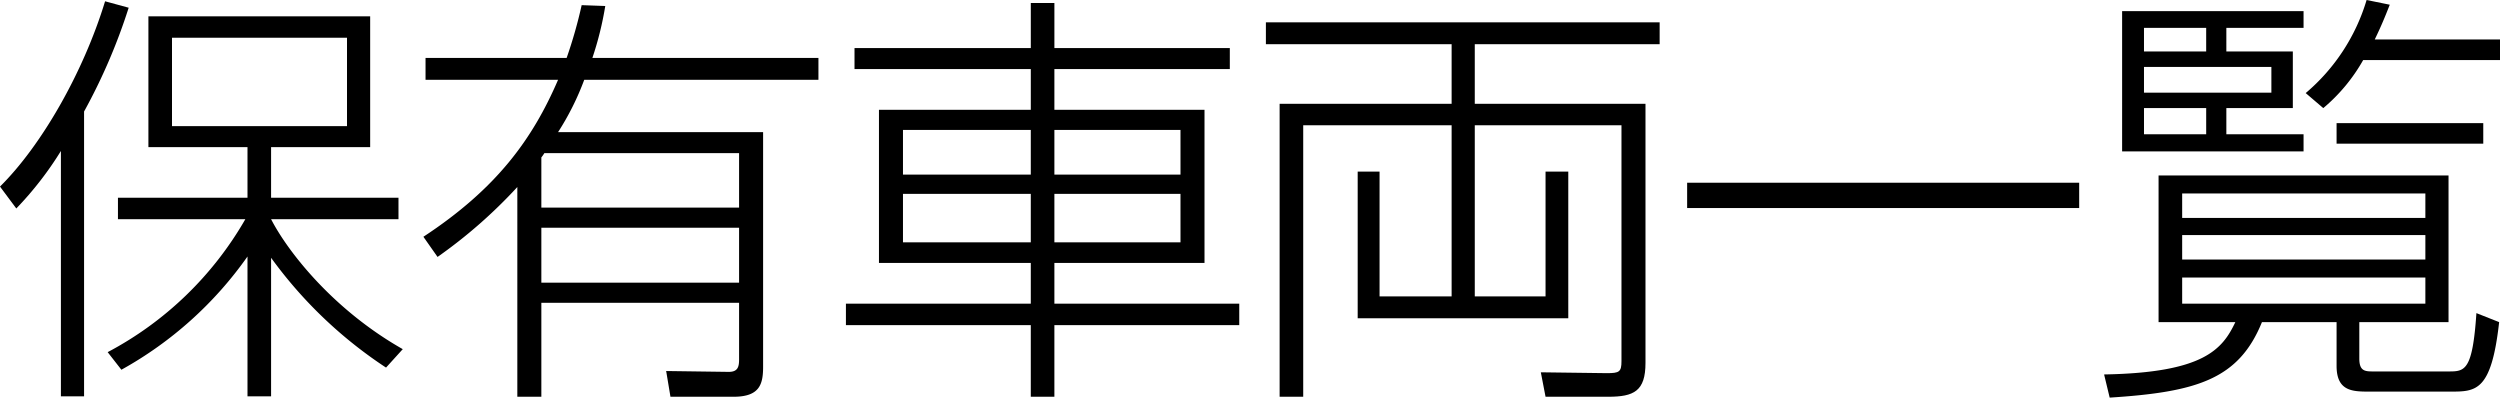 <svg xmlns="http://www.w3.org/2000/svg" viewBox="0 0 297.223 47.272"><title>catch_1</title><path d="M9.995,47.12H7.241V17.95A40.28,40.28,0,0,1,1.938,24.784L0,22.183C4.896,17.338,9.893,8.669,12.494.153L15.298.918A68.691,68.691,0,0,1,9.995,13.259Zm35.9-3.417A52.426,52.426,0,0,1,32.229,30.648V47.12H29.424V30.495A44.945,44.945,0,0,1,14.432,43.958L12.8,41.867A40.892,40.892,0,0,0,29.169,26.059H14.023v-2.55H29.424V17.492H17.644V1.938H44.009V17.492H32.229v6.017H47.375v2.55H32.229c1.938,3.773,7.292,10.709,15.655,15.452ZM41.255,4.488H20.449V14.993H41.255Z"/><path d="M71.959.714A38.701,38.701,0,0,1,70.429,6.884h26.874V9.485H69.46a32.04,32.04,0,0,1-3.11,6.221H90.725V43.601c0,2.09-.408,3.569-3.519,3.569H79.71l-.51-3.06,7.445.102c1.122,0,1.224-.663,1.224-1.53V36.002H64.361v11.168h-2.856V22.234A58.755,58.755,0,0,1,52.02,30.546l-1.683-2.397c8.771-5.762,13.004-11.678,16.013-18.664H50.592V6.884H67.369A55.624,55.624,0,0,0,69.154.612ZM64.718,18.206a4.488,4.488,0,0,1-.357.51v5.966h23.508V18.206Zm23.151,8.873H64.361V33.606h23.508Z"/><path d="M146.212,8.21H125.355v4.844h17.848V31.26H125.355v4.844h21.979V38.654h-21.979v8.516h-2.805V38.654h-21.979V36.104h21.979V31.26H104.499V13.055h18.052V8.21h-20.959v-2.499h20.959V.357h2.805v5.354H146.212Zm-23.662,7.241H107.354v5.304h15.196Zm0,7.598H107.354v5.763h15.196Zm17.797-7.598H125.355v5.304h14.993Zm0,7.598H125.355v5.763h14.993Z"/><path d="M197.314,2.652V5.252h-21.979v7.088h20.296V43.142c0,3.365-1.377,4.028-4.437,4.028h-7.445l-.561-2.907,7.854.102c1.479,0,1.734-.153,1.734-1.428V14.891H175.335V35.238h8.414V20.398h2.703V37.838H161.414V20.398h2.601V35.238h8.567V14.891h-17.644V47.17h-2.805V12.341h20.449V5.252H150.501V2.652Z"/><path d="M247.192,21.724v3.009H200.583V21.724Z"/><path d="M291.104,38.297H280.497v4.334c0,1.479.663,1.53,1.632,1.53H291.104c1.938,0,2.855-.051,3.314-6.935l2.703,1.071c-.918,8.261-2.753,8.261-5.813,8.261H281.772c-2.04,0-3.978,0-3.978-3.06V38.297h-8.873c-2.753,6.782-7.7,8.312-18.103,8.975l-.663-2.754c11.882-.204,14.075-3.008,15.604-6.221h-9.128V20.857H291.104ZM273.868,1.326V3.315h-9.179V6.12h7.904v6.731h-7.904v3.11h9.179v2.04h-21.571V1.326ZM262.291,3.315h-7.394V6.12h7.394ZM270.043,7.956H254.897v3.06H270.043Zm-7.751,4.896h-7.394v3.11h7.394Zm26.059,10.148H259.436v2.907H288.35Zm0,4.946H259.436v2.907H288.35Zm0,5.048H259.436v3.111H288.35Zm8.873-28.302V7.14H280.956a20.742,20.742,0,0,1-4.743,5.711l-2.091-1.785A23.148,23.148,0,0,0,281.364,0l2.754.561c-.561,1.428-1.02,2.55-1.785,4.131ZM295.234,17.084H277.794V14.636h17.44Z"/></svg>